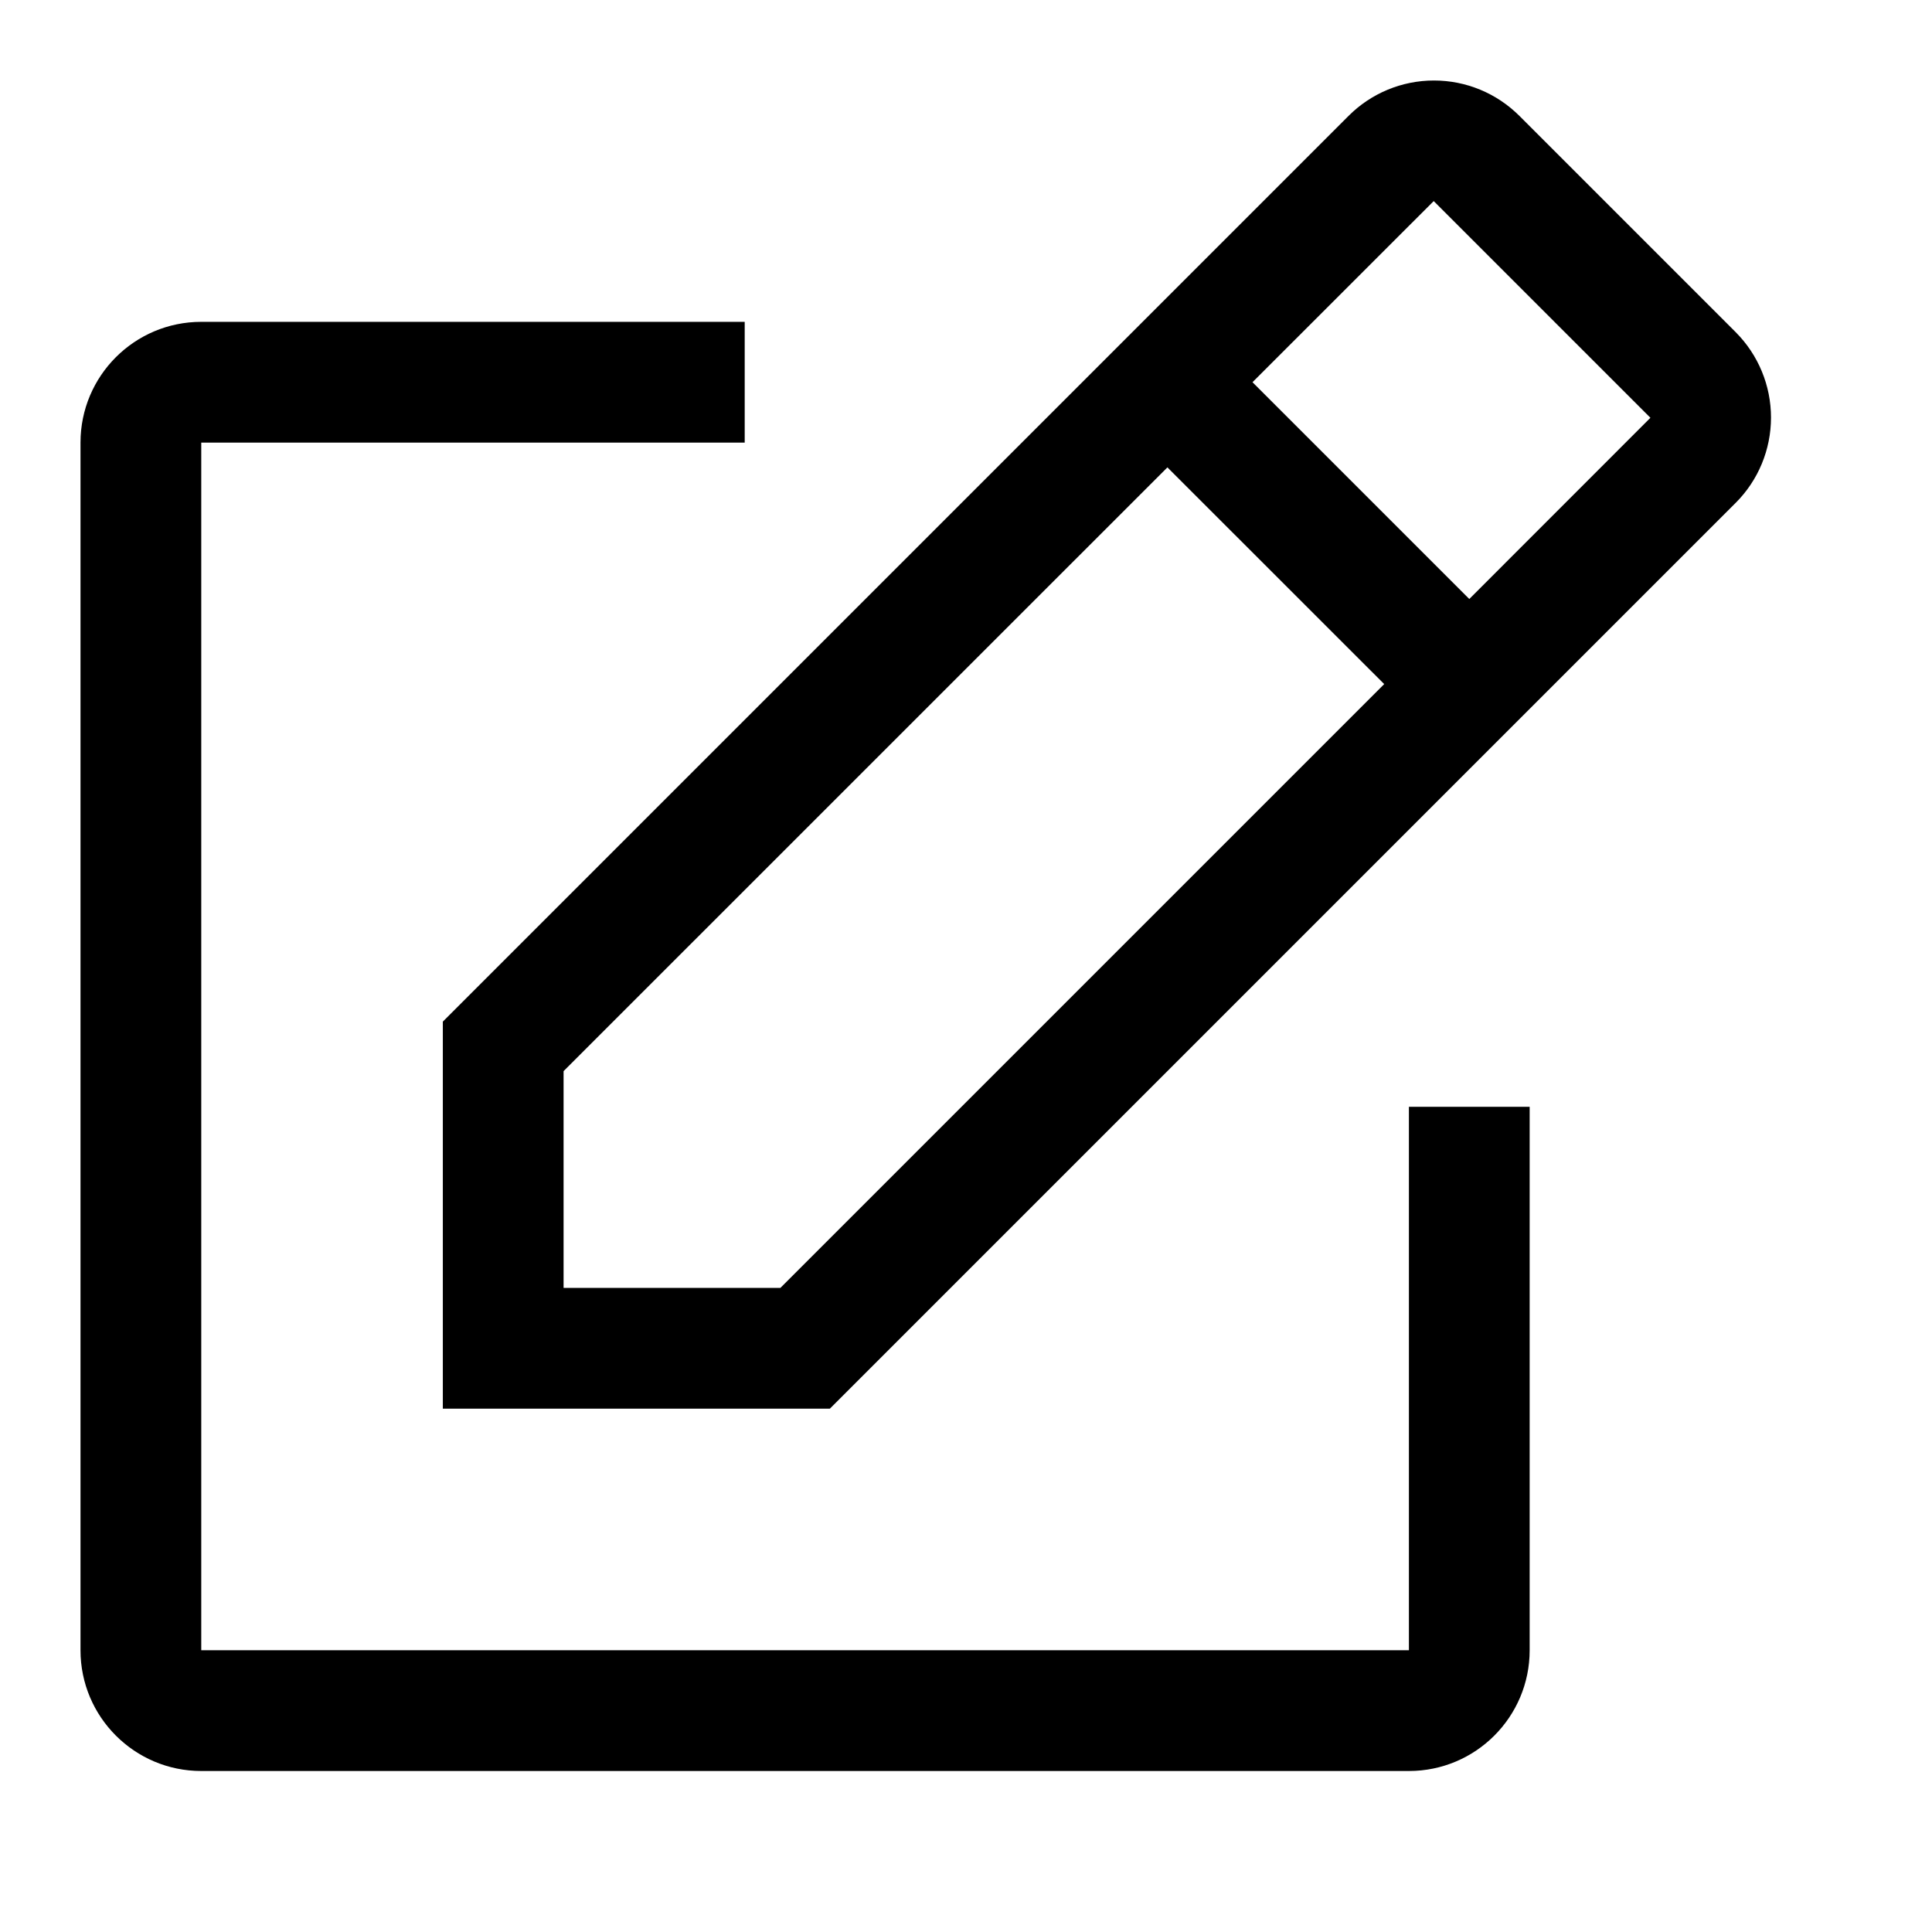 <svg width="24" height="24" viewBox="0 0 24 24" fill="none" xmlns="http://www.w3.org/2000/svg">
<path fill-rule="evenodd" clip-rule="evenodd" d="M22 5.187C22 5.585 21.842 5.967 21.56 6.248L10.309 17.499H5.501V12.691L16.752 1.44C17.033 1.158 17.415 1 17.813 1C18.212 1 18.593 1.158 18.875 1.44L21.56 4.125C21.842 4.407 22 4.789 22 5.187ZM20.502 5.19L17.81 2.498L15.559 4.748L18.252 7.441L20.502 5.19ZM7.001 15.999V13.306L14.502 5.806L17.195 8.498L9.694 15.999H7.001ZM2.5 22H17.502C18.331 22 19.002 21.328 19.002 20.5V13.749H17.502V20.5H2.5V5.498H9.251V3.998H2.5C1.672 3.998 1 4.669 1 5.498V20.5C1 21.328 1.672 22 2.5 22Z" fill="black"/>
</svg>
